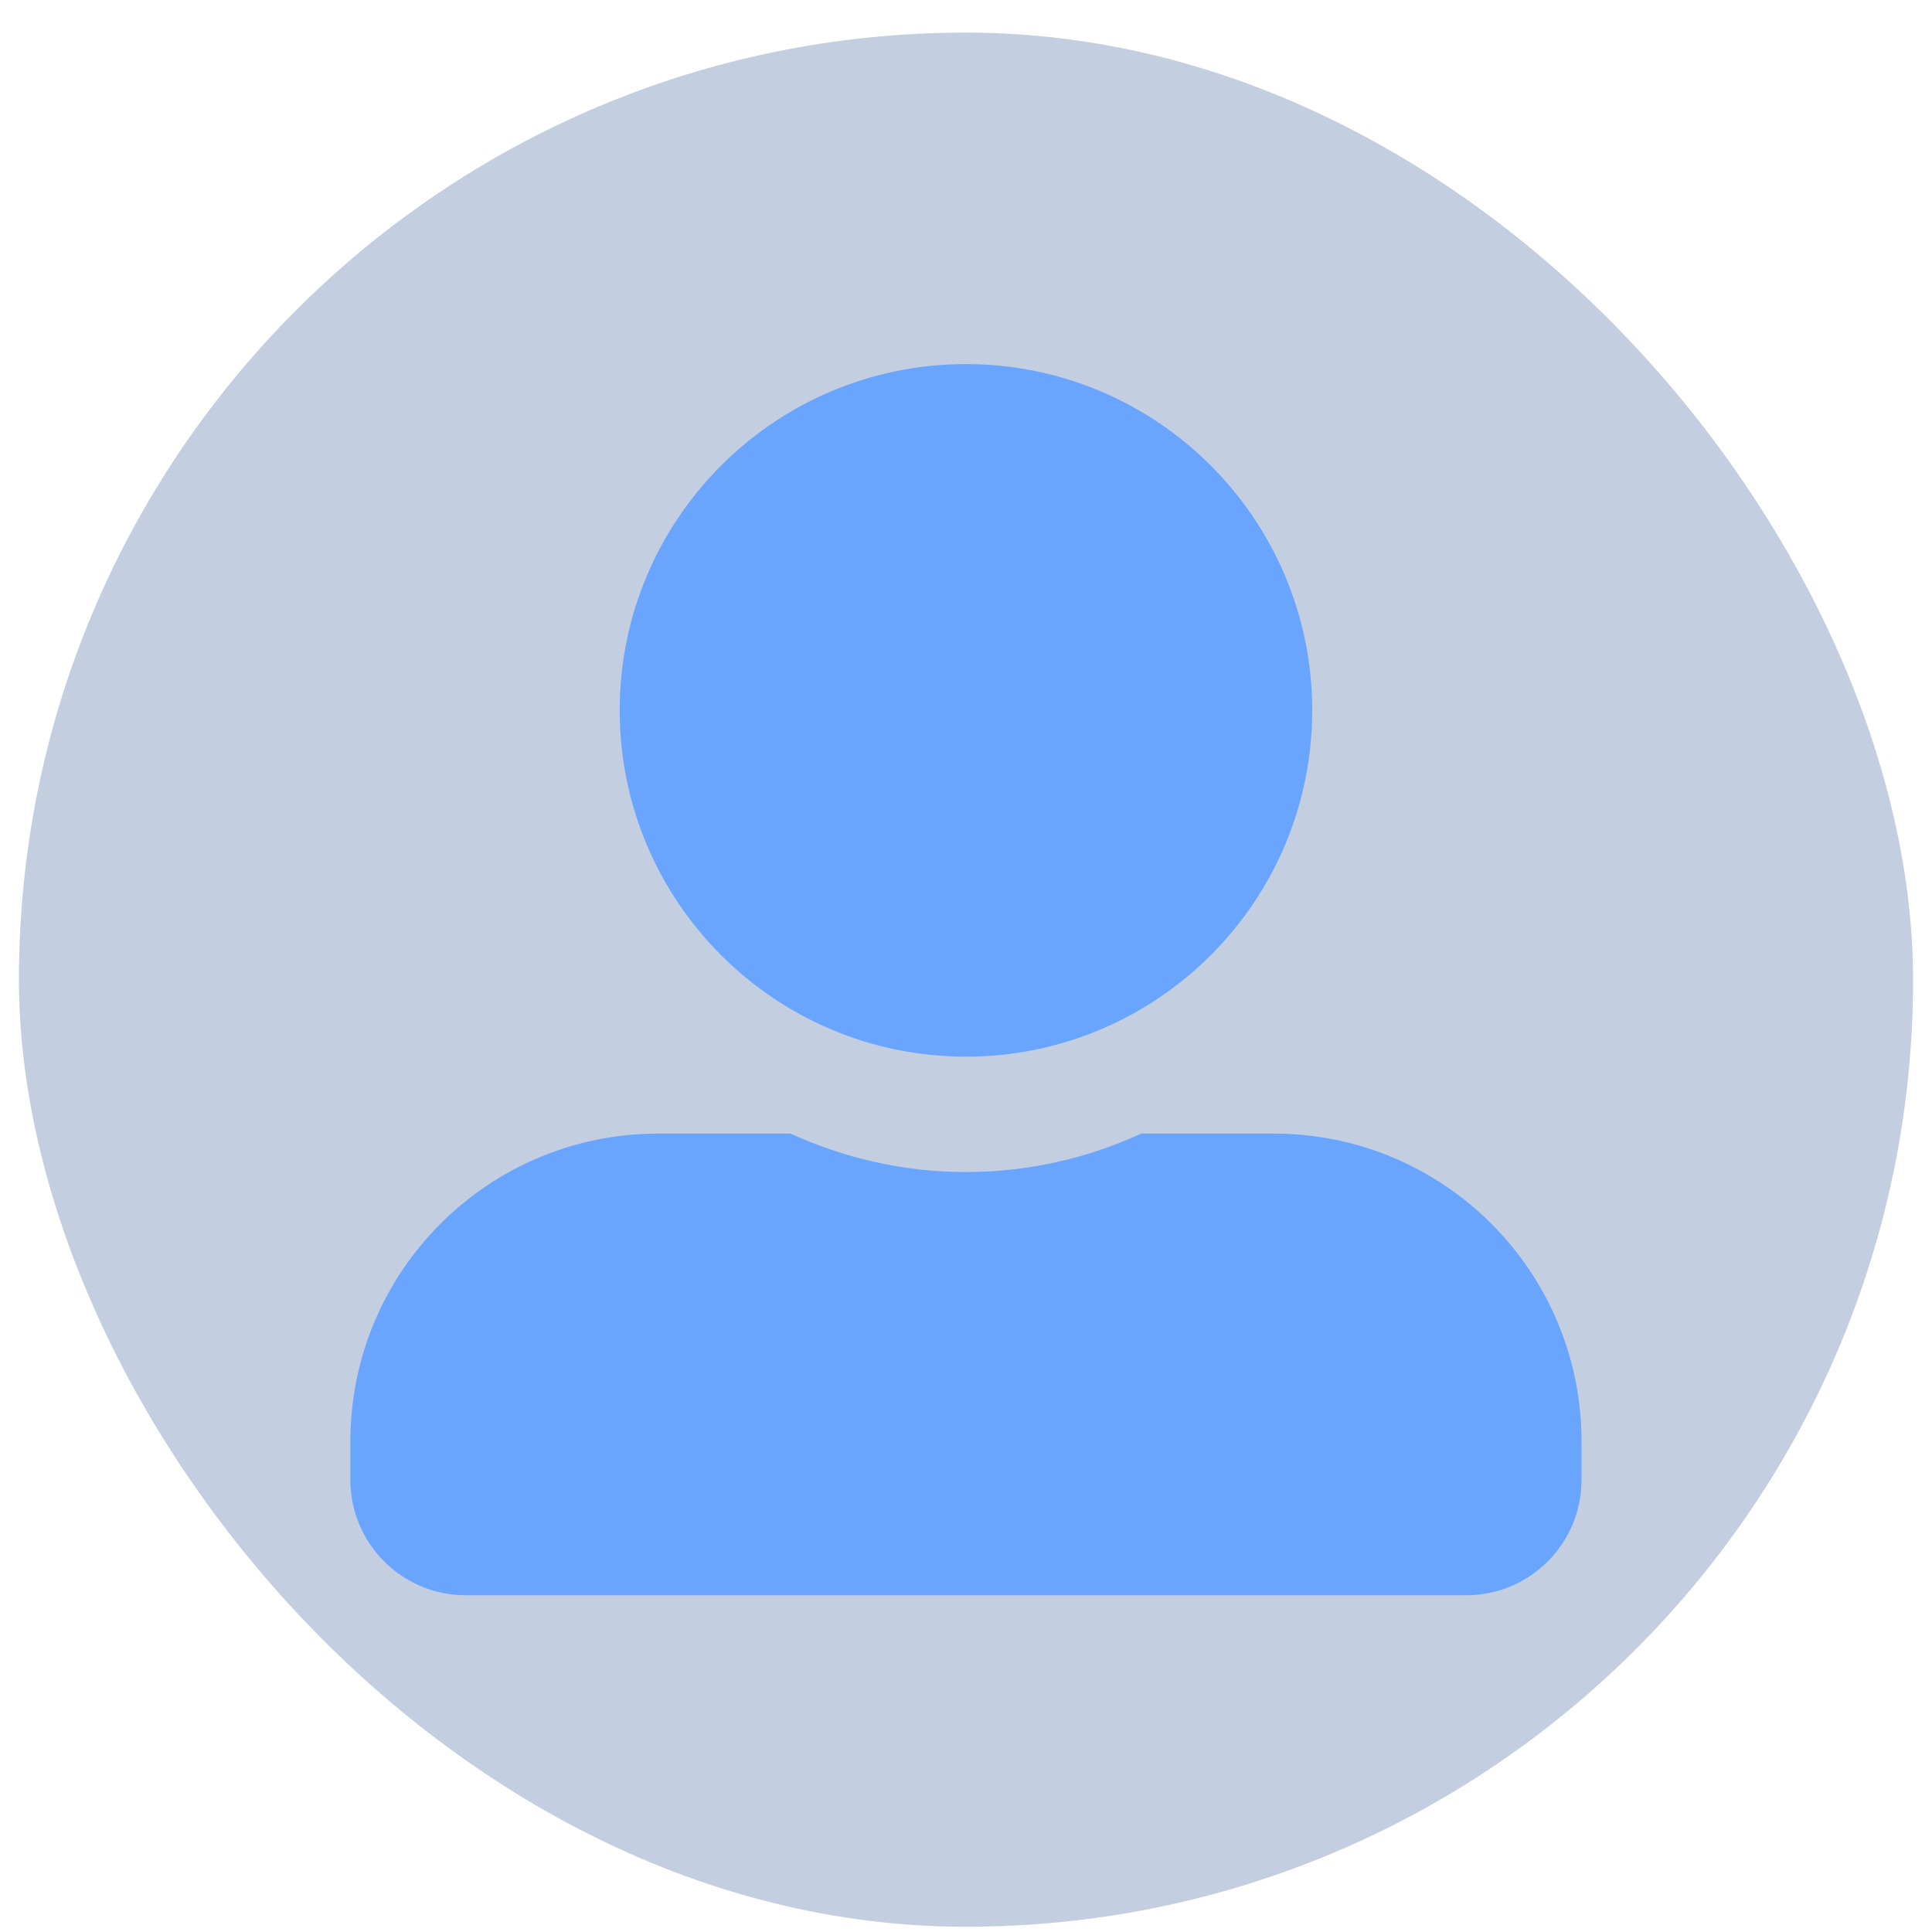 <svg width="51" height="51" viewBox="0 0 51 51" fill="none" xmlns="http://www.w3.org/2000/svg">
  <rect x="0.5" y="0.861" width="50" height="50" rx="25" fill="#D9D9D9"/>
  <rect x="0.5" y="0.861" width="50" height="50" rx="25" fill="#69A5FF" fill-opacity="0.2"/>
  <path d="M25.498 27.893C30.545 27.893 34.639 23.798 34.639 18.752C34.639 13.706 30.545 9.611 25.498 9.611C20.452 9.611 16.358 13.706 16.358 18.752C16.358 23.798 20.452 27.893 25.498 27.893ZM33.623 29.924H30.126C28.717 30.571 27.149 30.939 25.498 30.939C23.848 30.939 22.287 30.571 20.871 29.924H17.373C12.886 29.924 9.249 33.561 9.249 38.049V39.065C9.249 40.747 10.613 42.111 12.295 42.111H38.702C40.384 42.111 41.748 40.747 41.748 39.065V38.049C41.748 33.561 38.111 29.924 33.623 29.924Z" fill="#69A5FF"/>
</svg>
